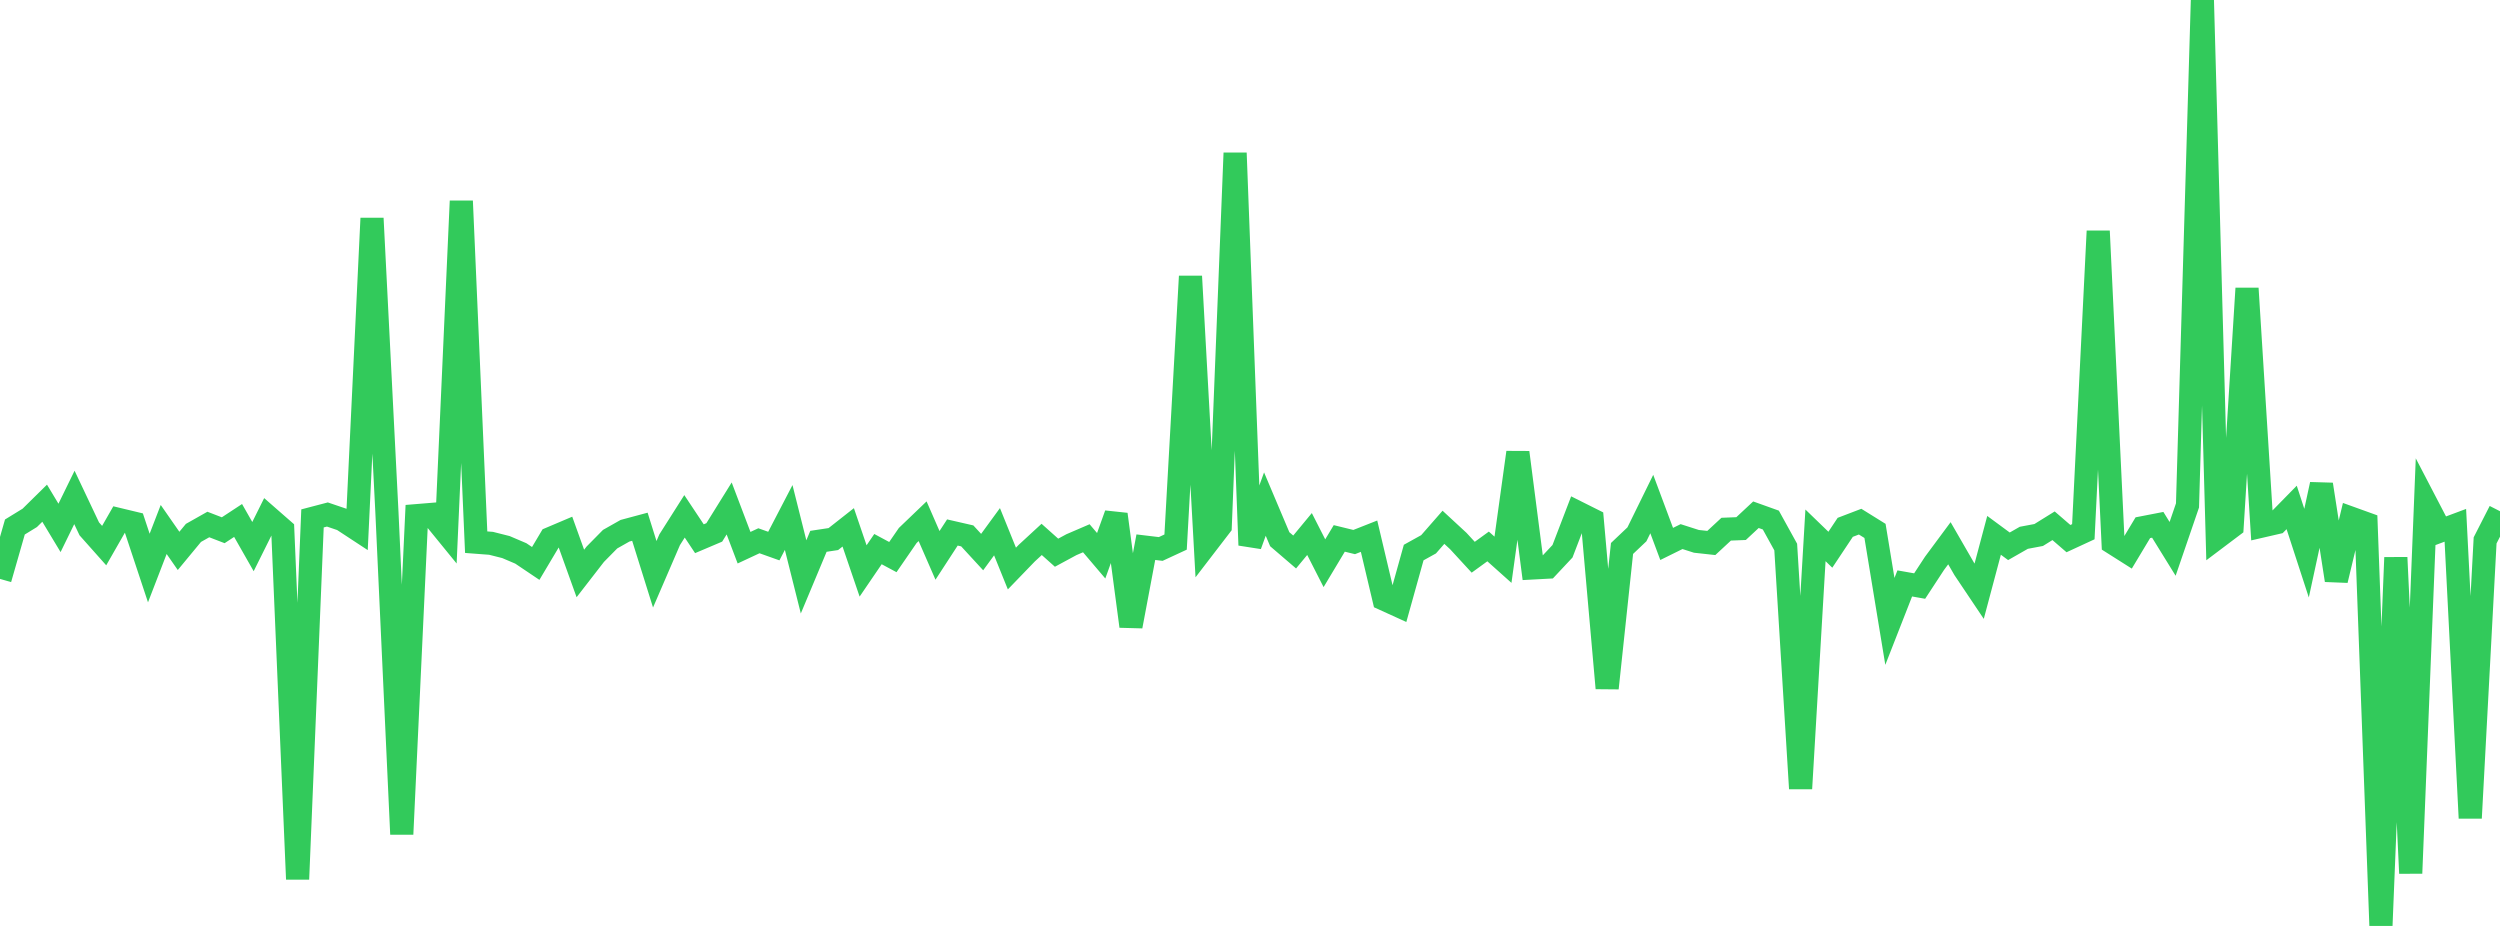 <?xml version="1.0" standalone="no"?>
<!DOCTYPE svg PUBLIC "-//W3C//DTD SVG 1.1//EN" "http://www.w3.org/Graphics/SVG/1.1/DTD/svg11.dtd">

<svg width="135" height="50" viewBox="0 0 135 50" preserveAspectRatio="none" 
  xmlns="http://www.w3.org/2000/svg"
  xmlns:xlink="http://www.w3.org/1999/xlink">


<polyline points="0.0, 31.261 0.804, 28.458 1.607, 27.965 2.411, 27.173 3.214, 28.506 4.018, 26.861 4.821, 28.558 5.625, 29.462 6.429, 28.057 7.232, 28.25 8.036, 30.674 8.839, 28.592 9.643, 29.748 10.446, 28.777 11.25, 28.323 12.054, 28.633 12.857, 28.105 13.661, 29.517 14.464, 27.902 15.268, 28.605 16.071, 47.476 16.875, 27.994 17.679, 27.783 18.482, 28.056 19.286, 28.583 20.089, 11.788 20.893, 27.644 21.696, 45.047 22.5, 27.845 23.304, 27.779 24.107, 28.764 24.911, 10.855 25.714, 29.278 26.518, 29.339 27.321, 29.542 28.125, 29.885 28.929, 30.426 29.732, 29.076 30.536, 28.735 31.339, 30.968 32.143, 29.93 32.946, 29.115 33.75, 28.66 34.554, 28.444 35.357, 31.011 36.161, 29.147 36.964, 27.882 37.768, 29.091 38.571, 28.75 39.375, 27.456 40.179, 29.576 40.982, 29.201 41.786, 29.488 42.589, 27.944 43.393, 31.151 44.196, 29.231 45.0, 29.11 45.804, 28.477 46.607, 30.831 47.411, 29.652 48.214, 30.083 49.018, 28.916 49.821, 28.146 50.625, 29.99 51.429, 28.754 52.232, 28.938 53.036, 29.812 53.839, 28.713 54.643, 30.701 55.446, 29.869 56.25, 29.128 57.054, 29.846 57.857, 29.412 58.661, 29.066 59.464, 30.011 60.268, 27.775 61.071, 33.818 61.875, 29.548 62.679, 29.644 63.482, 29.272 64.286, 14.921 65.089, 29.457 65.893, 28.41 66.696, 8.26 67.5, 29.438 68.304, 27.22 69.107, 29.118 69.911, 29.808 70.714, 28.837 71.518, 30.414 72.321, 29.074 73.125, 29.271 73.929, 28.954 74.732, 32.35 75.536, 32.716 76.339, 29.838 77.143, 29.392 77.946, 28.474 78.75, 29.217 79.554, 30.091 80.357, 29.508 81.161, 30.227 81.964, 24.433 82.768, 30.669 83.571, 30.626 84.375, 29.768 85.179, 27.67 85.982, 28.072 86.786, 37.161 87.589, 29.617 88.393, 28.855 89.196, 27.219 90.0, 29.373 90.804, 28.976 91.607, 29.233 92.411, 29.321 93.214, 28.576 94.018, 28.544 94.821, 27.795 95.625, 28.083 96.429, 29.54 97.232, 42.582 98.036, 28.909 98.839, 29.685 99.643, 28.476 100.446, 28.169 101.25, 28.669 102.054, 33.556 102.857, 31.505 103.661, 31.647 104.464, 30.42 105.268, 29.335 106.071, 30.727 106.875, 31.926 107.679, 28.908 108.482, 29.5 109.286, 29.041 110.089, 28.89 110.893, 28.391 111.696, 29.085 112.5, 28.713 113.304, 12.479 114.107, 29.325 114.911, 29.834 115.714, 28.496 116.518, 28.34 117.321, 29.639 118.125, 27.293 118.929, 0.0 119.732, 29.027 120.536, 28.421 121.339, 15.572 122.143, 28.407 122.946, 28.222 123.75, 27.401 124.554, 29.87 125.357, 26.16 126.161, 31.332 126.964, 27.984 127.768, 28.274 128.571, 50.0 129.375, 30.107 130.179, 47.156 130.982, 27.122 131.786, 28.666 132.589, 28.366 133.393, 44.176 134.196, 29.181 135.0, 27.606" fill="none" stroke="#32ca5b" stroke-width="1.25"/>

</svg>